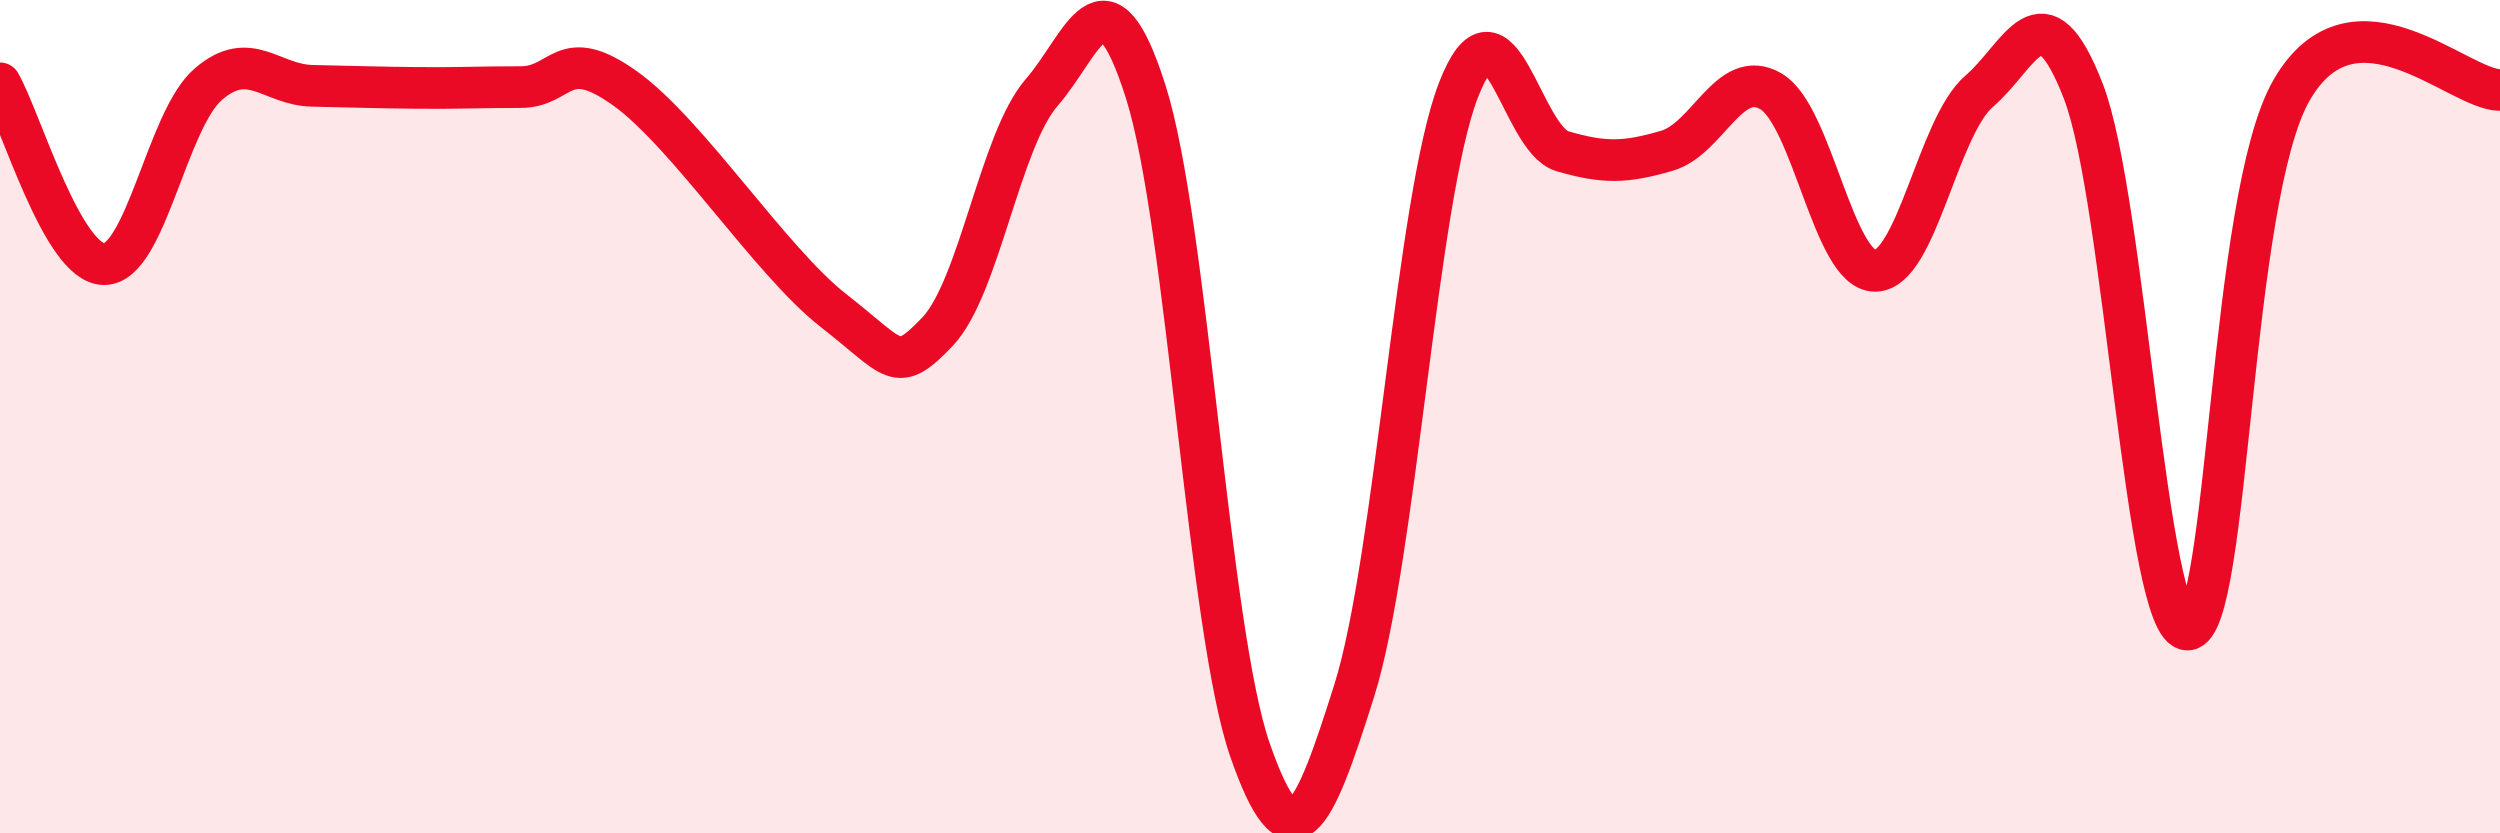 
    <svg width="60" height="20" viewBox="0 0 60 20" xmlns="http://www.w3.org/2000/svg">
      <path
        d="M 0,2 C 0.5,2.87 1.5,6.34 2.5,6.34 C 3.5,6.34 4,2.88 5,2.02 C 6,1.16 6.5,2.04 7.5,2.06 C 8.5,2.08 9,2.1 10,2.11 C 11,2.12 11.5,2.09 12.5,2.09 C 13.5,2.09 13.5,1.05 15,2.12 C 16.5,3.19 18.5,6.28 20,7.45 C 21.5,8.62 21.5,9.01 22.5,7.96 C 23.5,6.91 24,3.37 25,2.22 C 26,1.07 26.5,-0.95 27.5,2.21 C 28.5,5.37 29,15.13 30,18 C 31,20.87 31.5,19.75 32.5,16.58 C 33.5,13.41 34,4.76 35,2.17 C 36,-0.42 36.5,3.34 37.5,3.63 C 38.5,3.92 39,3.91 40,3.62 C 41,3.33 41.5,1.61 42.5,2.19 C 43.5,2.77 44,6.5 45,6.5 C 46,6.5 46.5,3.05 47.5,2.19 C 48.5,1.33 49,-0.39 50,2.19 C 51,4.77 51.5,15.12 52.5,15.11 C 53.5,15.1 53.5,4.75 55,2.16 C 56.5,-0.43 59,2.16 60,2.16L60 20L0 20Z"
        fill="#EB0A25"
        opacity="0.1"
        stroke-linecap="round"
        stroke-linejoin="round"
      />
      <path
        d="M 0,2 C 0.5,2.87 1.5,6.34 2.5,6.34 C 3.5,6.34 4,2.88 5,2.02 C 6,1.16 6.5,2.04 7.5,2.06 C 8.5,2.08 9,2.1 10,2.11 C 11,2.12 11.5,2.09 12.5,2.09 C 13.5,2.09 13.5,1.05 15,2.12 C 16.5,3.19 18.5,6.28 20,7.45 C 21.5,8.62 21.5,9.01 22.5,7.96 C 23.5,6.91 24,3.37 25,2.22 C 26,1.07 26.5,-0.95 27.5,2.21 C 28.5,5.37 29,15.13 30,18 C 31,20.87 31.5,19.75 32.5,16.58 C 33.5,13.41 34,4.76 35,2.17 C 36,-0.42 36.5,3.34 37.5,3.63 C 38.5,3.92 39,3.91 40,3.62 C 41,3.33 41.5,1.61 42.5,2.19 C 43.5,2.77 44,6.5 45,6.5 C 46,6.5 46.5,3.05 47.5,2.19 C 48.5,1.33 49,-0.39 50,2.19 C 51,4.77 51.5,15.12 52.5,15.11 C 53.5,15.1 53.5,4.75 55,2.16 C 56.5,-0.43 59,2.16 60,2.16"
        stroke="#EB0A25"
        stroke-width="1"
        fill="none"
        stroke-linecap="round"
        stroke-linejoin="round"
      />
    </svg>
  